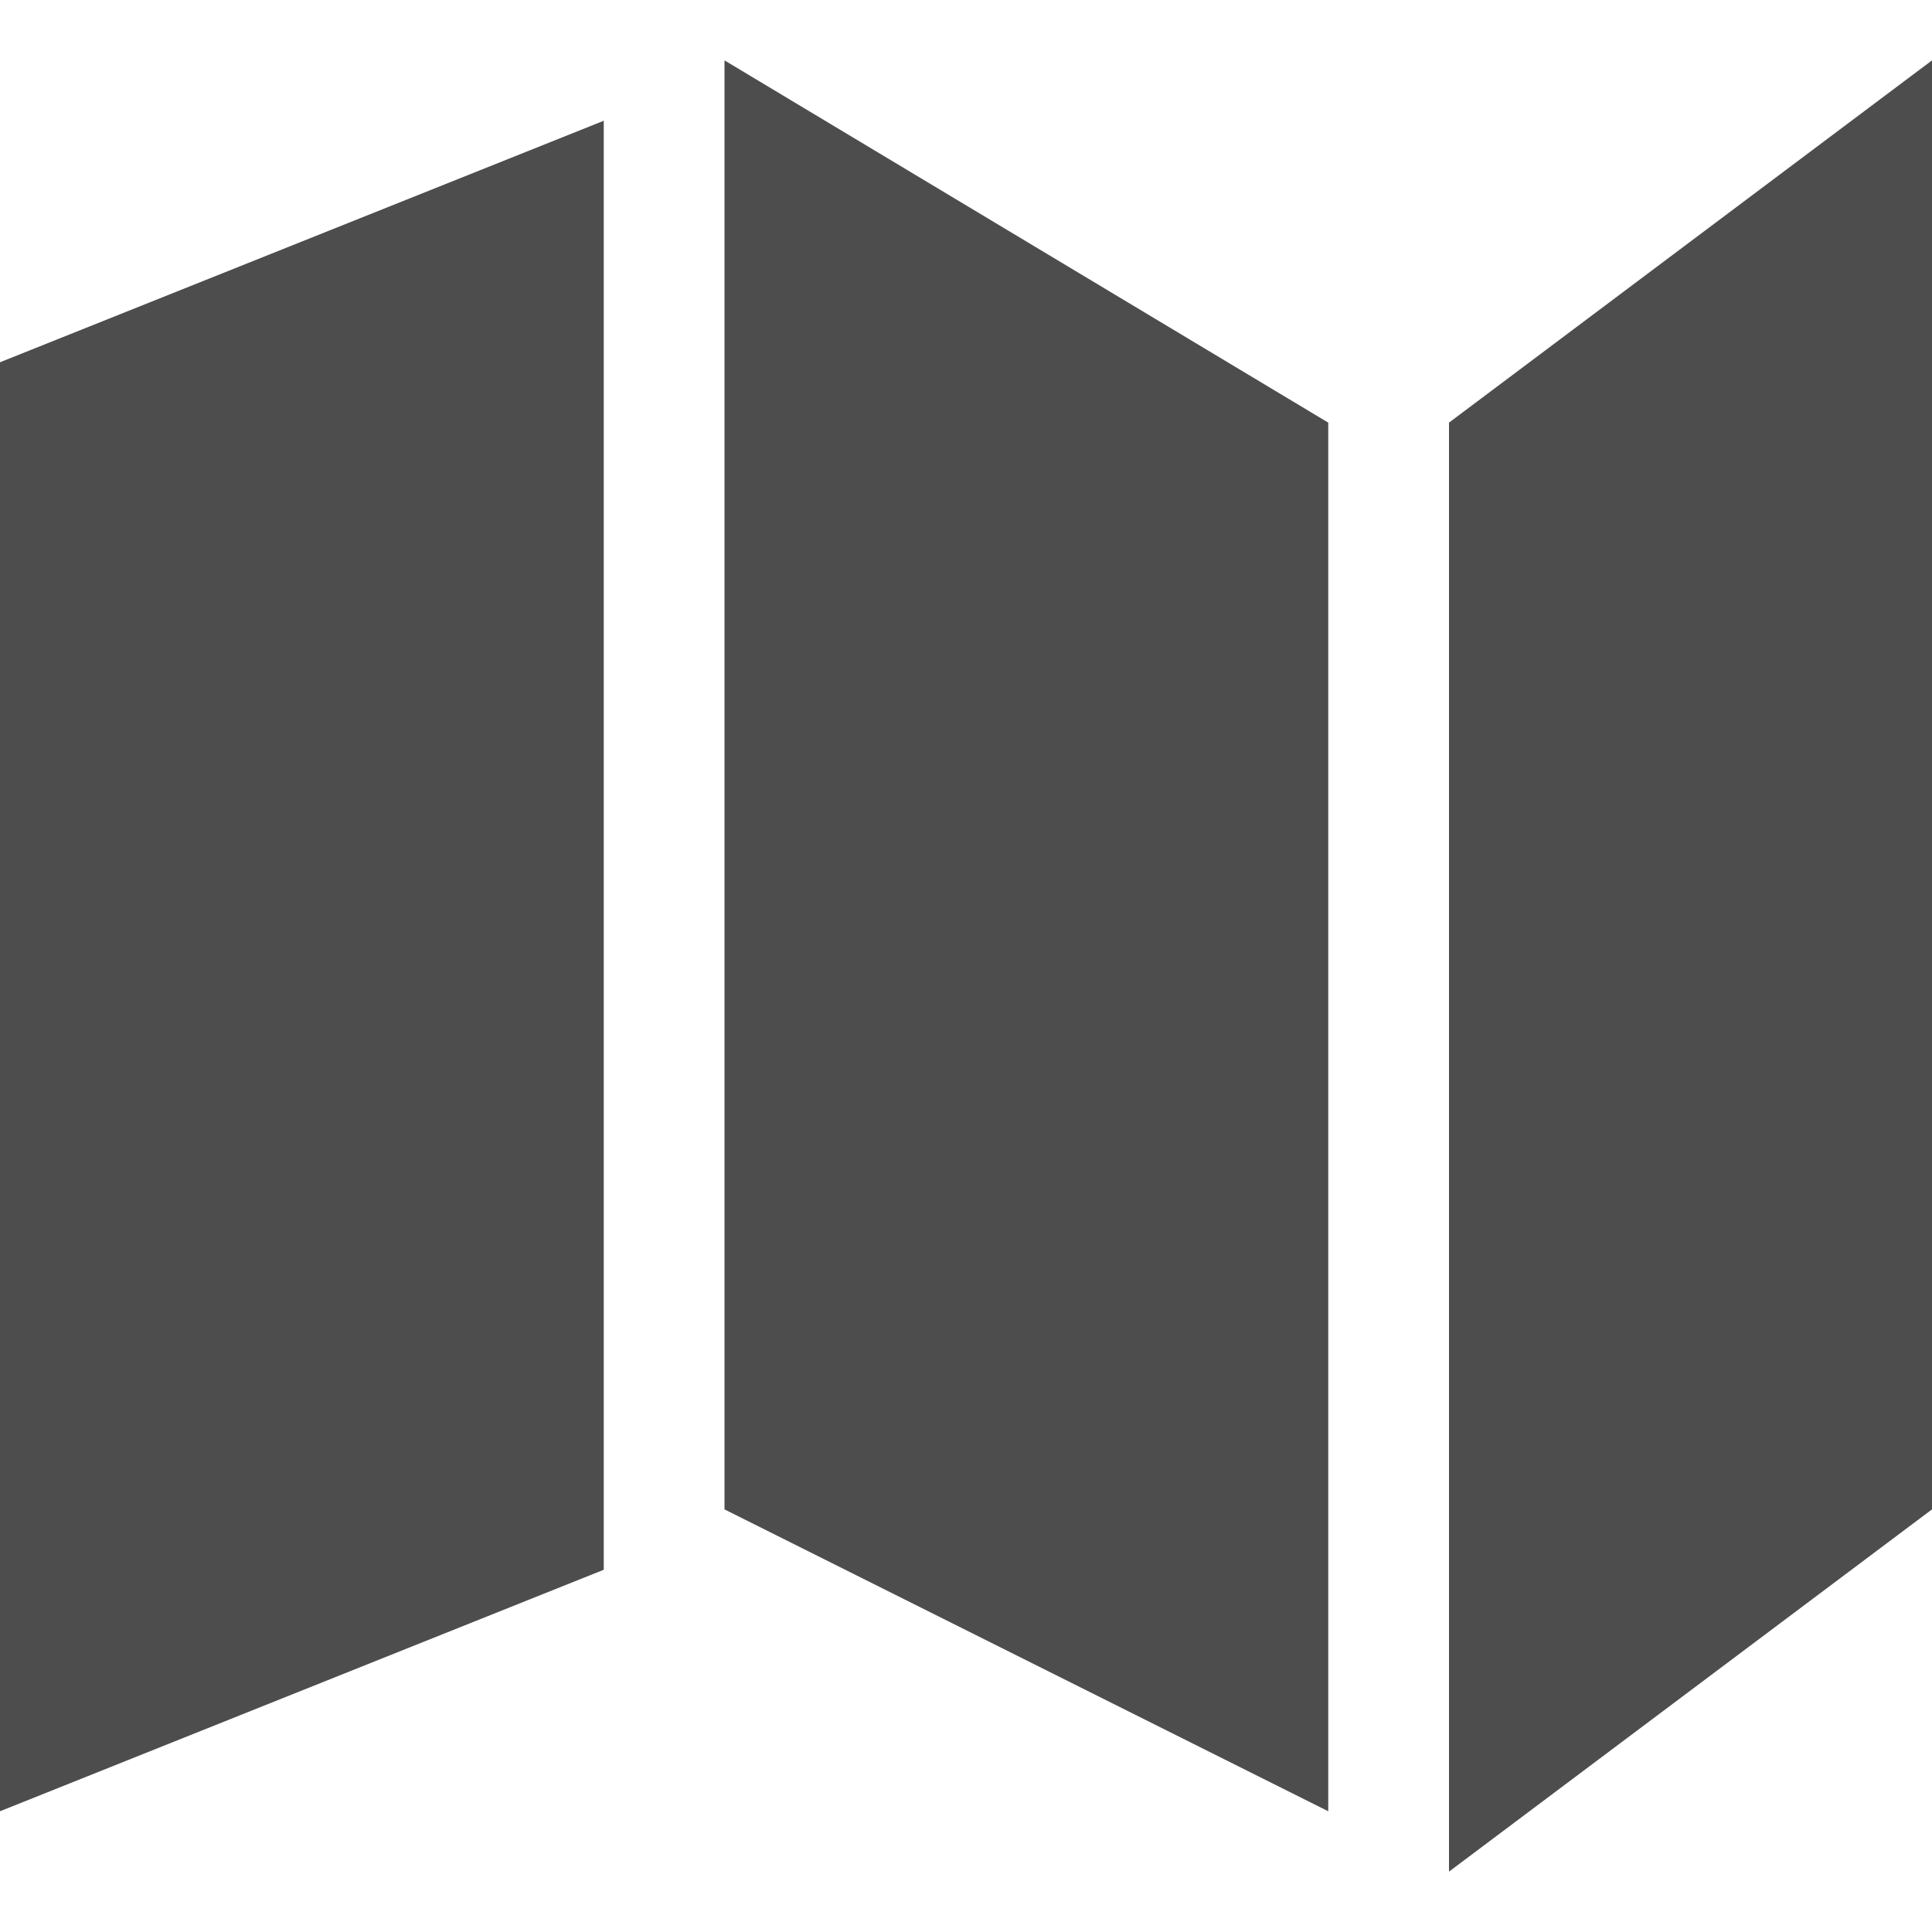 <!-- Generated by IcoMoon.io -->
<svg version="1.1" xmlns="http://www.w3.org/2000/svg" width="12" height="12" viewBox="0 0 12 12">
<title>map</title>
<path fill="#4d4d4d" d="M0 2.25l3.75-1.5v9l-3.75 1.5z"></path>
<path fill="#4d4d4d" d="M4.5 0.375l3.75 2.25v8.625l-3.75-1.875z"></path>
<path fill="#4d4d4d" d="M9 2.625l3-2.25v9l-3 2.25z"></path>
</svg>
